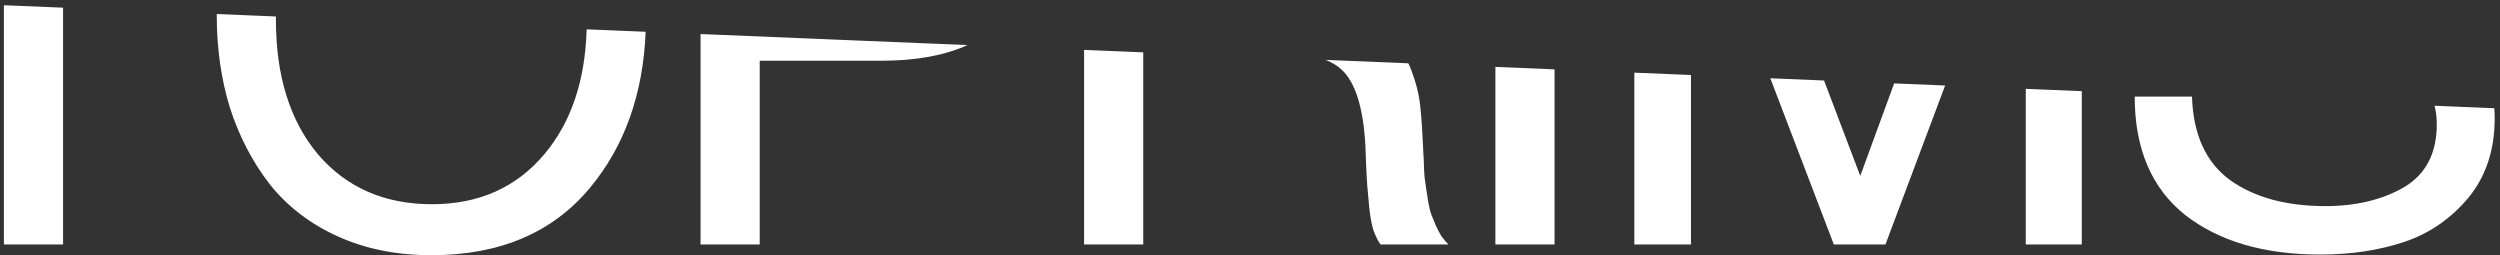 <?xml version="1.0" encoding="UTF-8"?> <svg xmlns="http://www.w3.org/2000/svg" width="421" height="43" viewBox="0 0 421 43" fill="none"><rect x="0" y="0" width="421" height="43" fill="#333333" stroke="none"/> <path fill-rule="evenodd" clip-rule="evenodd" d="M0.659 0.881V41.172H10.621V1.293L0.659 0.881ZM36.503 2.363C36.503 2.441 36.502 2.519 36.502 2.597C36.502 8.178 37.244 13.371 38.728 18.175C40.282 22.98 42.508 27.254 45.404 30.999C48.372 34.743 52.187 37.675 56.85 39.795C61.513 41.914 66.777 42.974 72.641 42.974C84.157 42.974 93.059 39.194 99.347 31.634C105.172 24.631 108.299 15.87 108.728 5.35L98.794 4.939C98.537 13.593 96.178 20.584 91.717 25.912C86.983 31.564 80.66 34.39 72.747 34.39C64.763 34.39 58.369 31.599 53.565 26.018C48.831 20.366 46.464 12.806 46.464 3.339C46.464 3.15 46.465 2.962 46.467 2.775L36.503 2.363ZM117.974 5.732V41.172H127.936V10.227H148.389C154.229 10.227 159.075 9.348 162.928 7.591L117.974 5.732ZM182.56 8.403V41.172H192.522V8.815L182.56 8.403ZM223.251 10.086C224.34 10.532 225.225 11.073 225.905 11.711C228.237 13.83 229.579 18.105 229.932 24.534C229.932 24.746 229.968 25.7 230.038 27.395C230.109 29.091 230.18 30.398 230.25 31.317C230.321 32.164 230.427 33.33 230.568 34.814C230.709 36.227 230.921 37.463 231.204 38.523C231.557 39.583 231.981 40.466 232.476 41.172H243.921C243.497 40.748 243.109 40.289 242.756 39.795C242.402 39.23 242.084 38.629 241.802 37.993C241.519 37.287 241.272 36.686 241.06 36.191C240.848 35.626 240.671 34.92 240.53 34.072C240.389 33.224 240.283 32.553 240.212 32.058L239.894 29.833C239.823 28.844 239.788 28.173 239.788 27.819C239.788 27.395 239.753 26.654 239.682 25.594C239.612 24.463 239.576 23.757 239.576 23.474C239.435 20.578 239.258 18.387 239.046 16.904C238.834 15.42 238.375 13.724 237.669 11.817C237.519 11.412 237.35 11.027 237.162 10.661L223.251 10.086ZM251.824 11.267V41.172H261.786V11.679L251.824 11.267ZM275.223 12.235V41.172H284.761V12.63L275.223 12.235ZM298.121 13.182L308.817 41.172H317.508L327.559 14.399L318.977 14.044L313.268 29.621L307.168 13.556L298.121 13.182ZM350.572 15.351L341.14 14.961V41.172H350.572V15.351ZM409.983 17.808L420.03 18.223C420.079 18.796 420.103 19.38 420.103 19.977C420.103 25.276 418.62 29.727 415.652 33.33C412.685 36.863 409.082 39.336 404.843 40.748C400.604 42.161 395.905 42.868 390.748 42.868C381.28 42.868 373.685 40.642 367.963 36.191C362.31 31.67 359.484 25.029 359.484 16.268H369.128C369.34 22.697 371.495 27.395 375.593 30.363C379.691 33.26 385.025 34.708 391.595 34.708C396.753 34.708 401.169 33.648 404.843 31.529C408.517 29.338 410.353 25.806 410.353 20.931C410.353 19.802 410.23 18.761 409.983 17.808Z" fill="white"></path> </svg> 